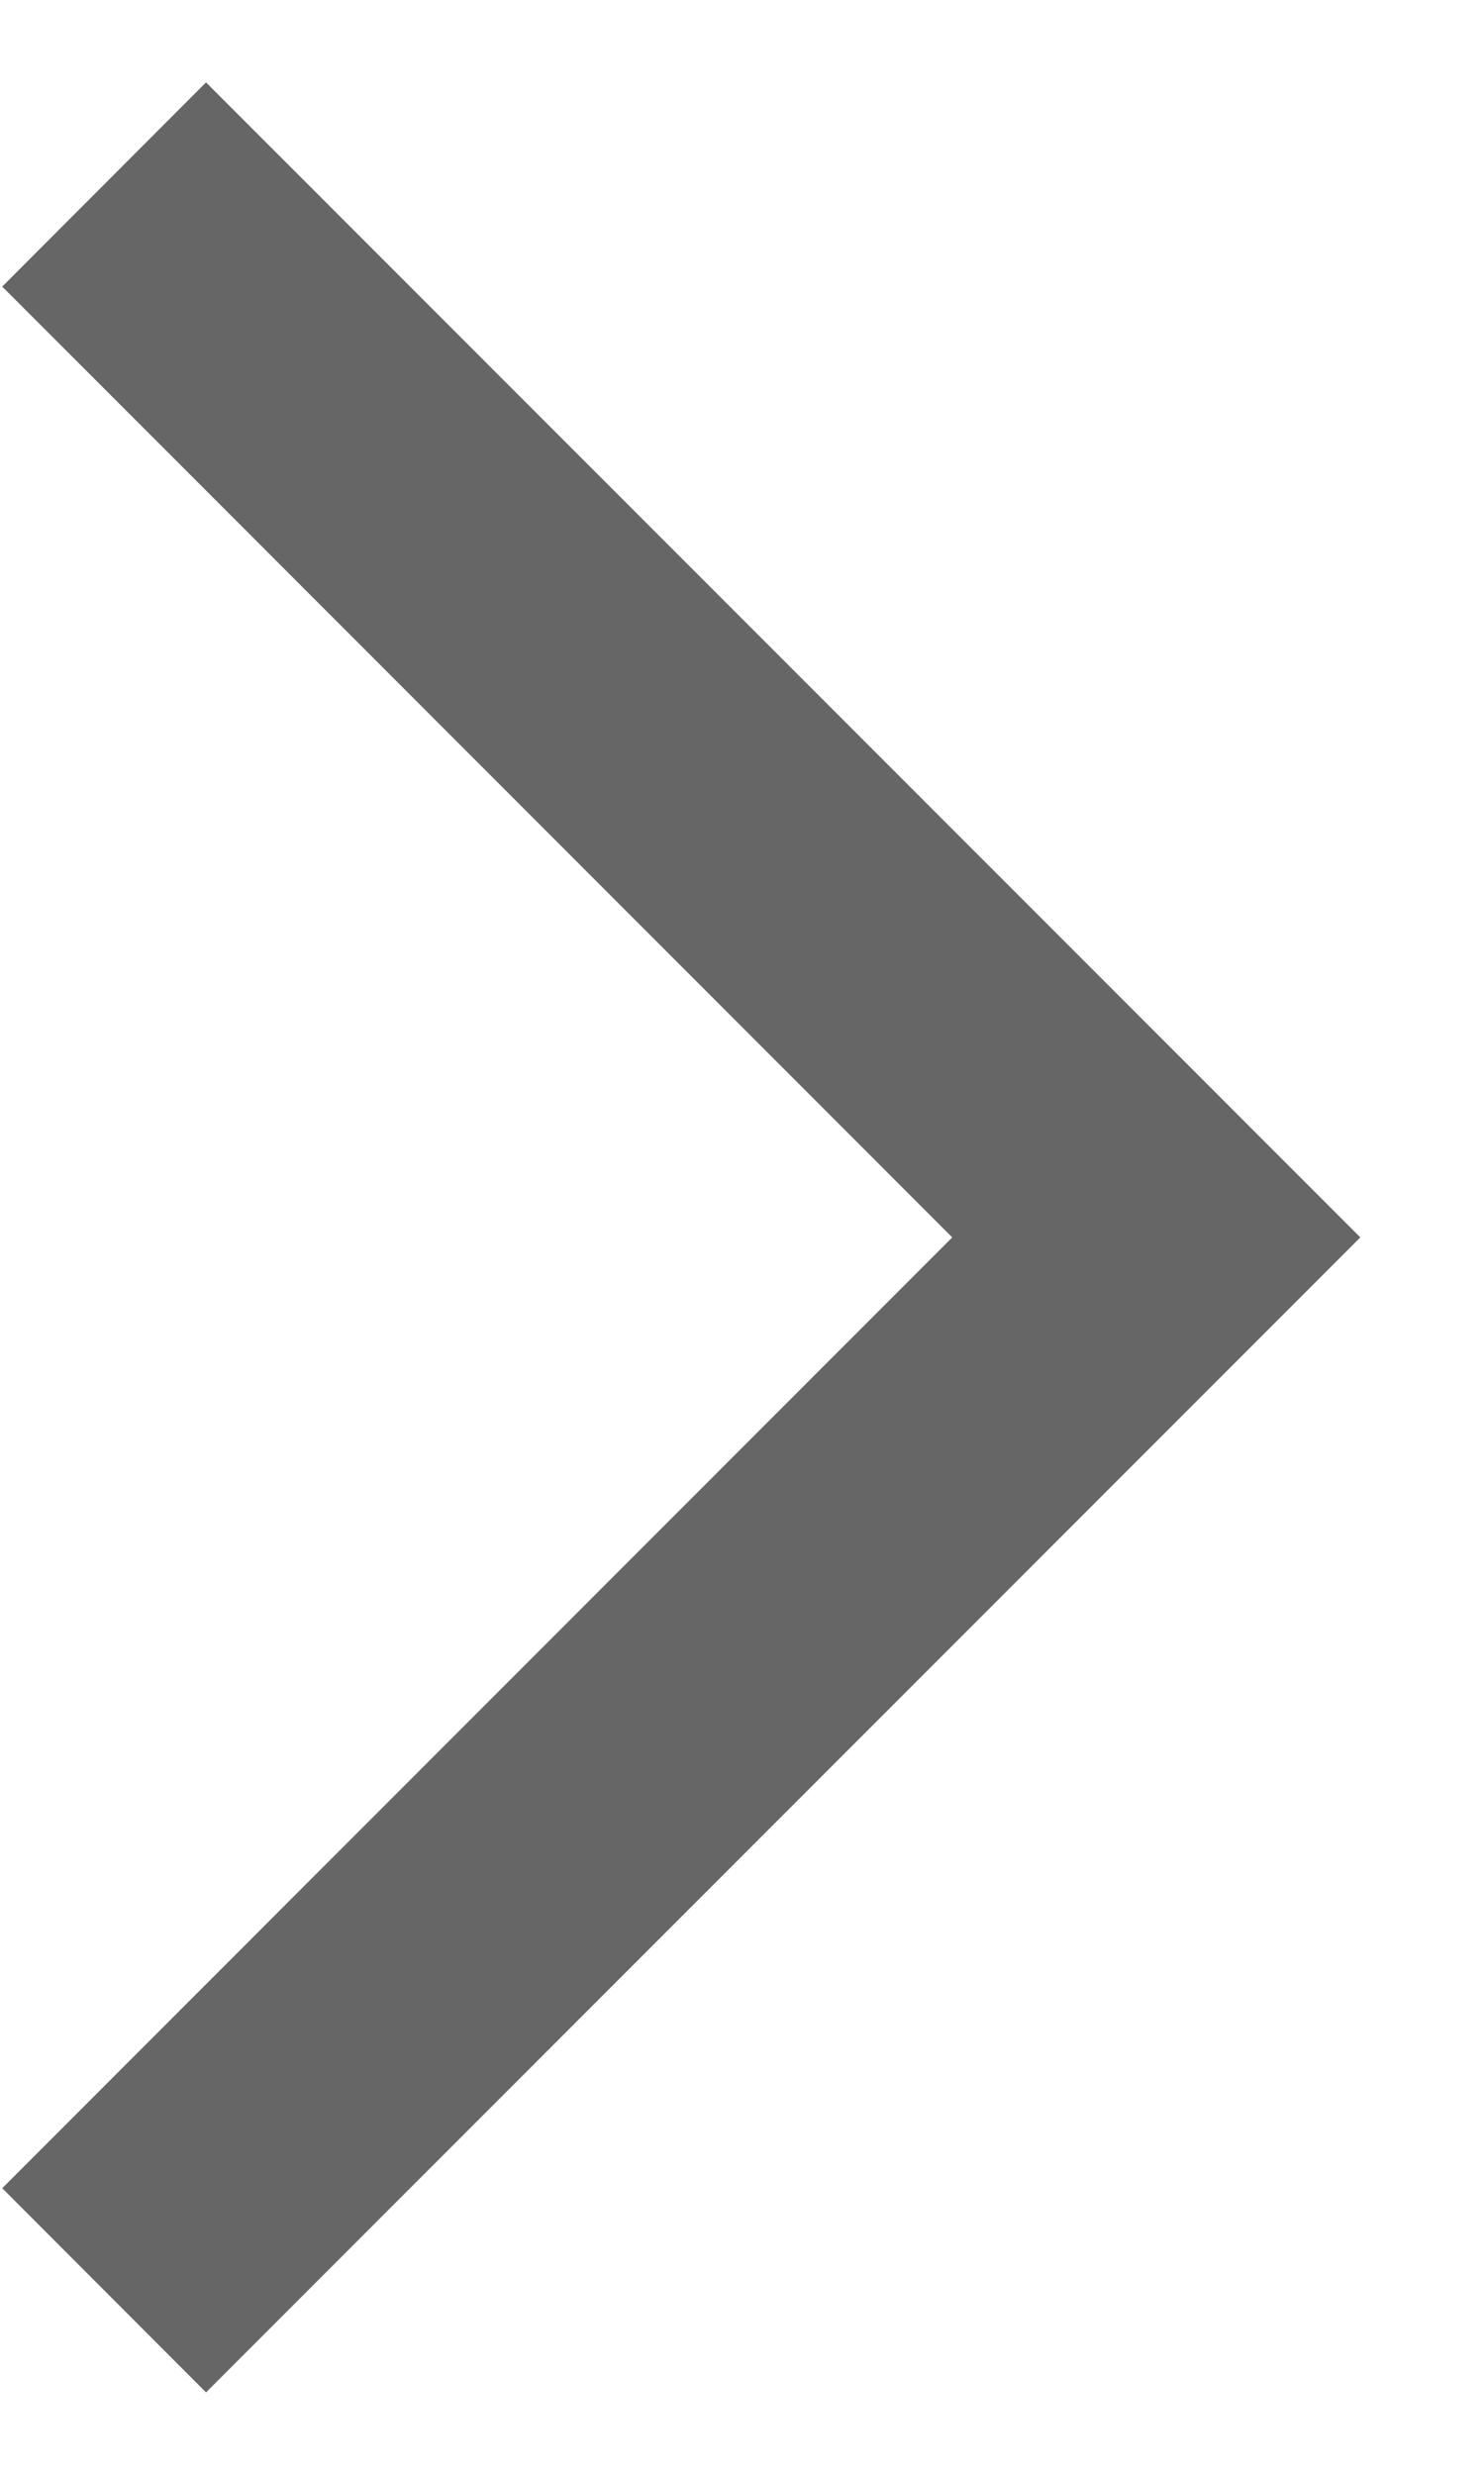 <svg width="6" height="10" viewBox="0 0 6 10" fill="none" xmlns="http://www.w3.org/2000/svg" style="transform: rotate(180deg);">
<path d="M0.833 9.667L5.5 5L0.833 0.333L0.009 1.158L3.85 5L0.009 8.842" fill="#666666"/>
</svg>
